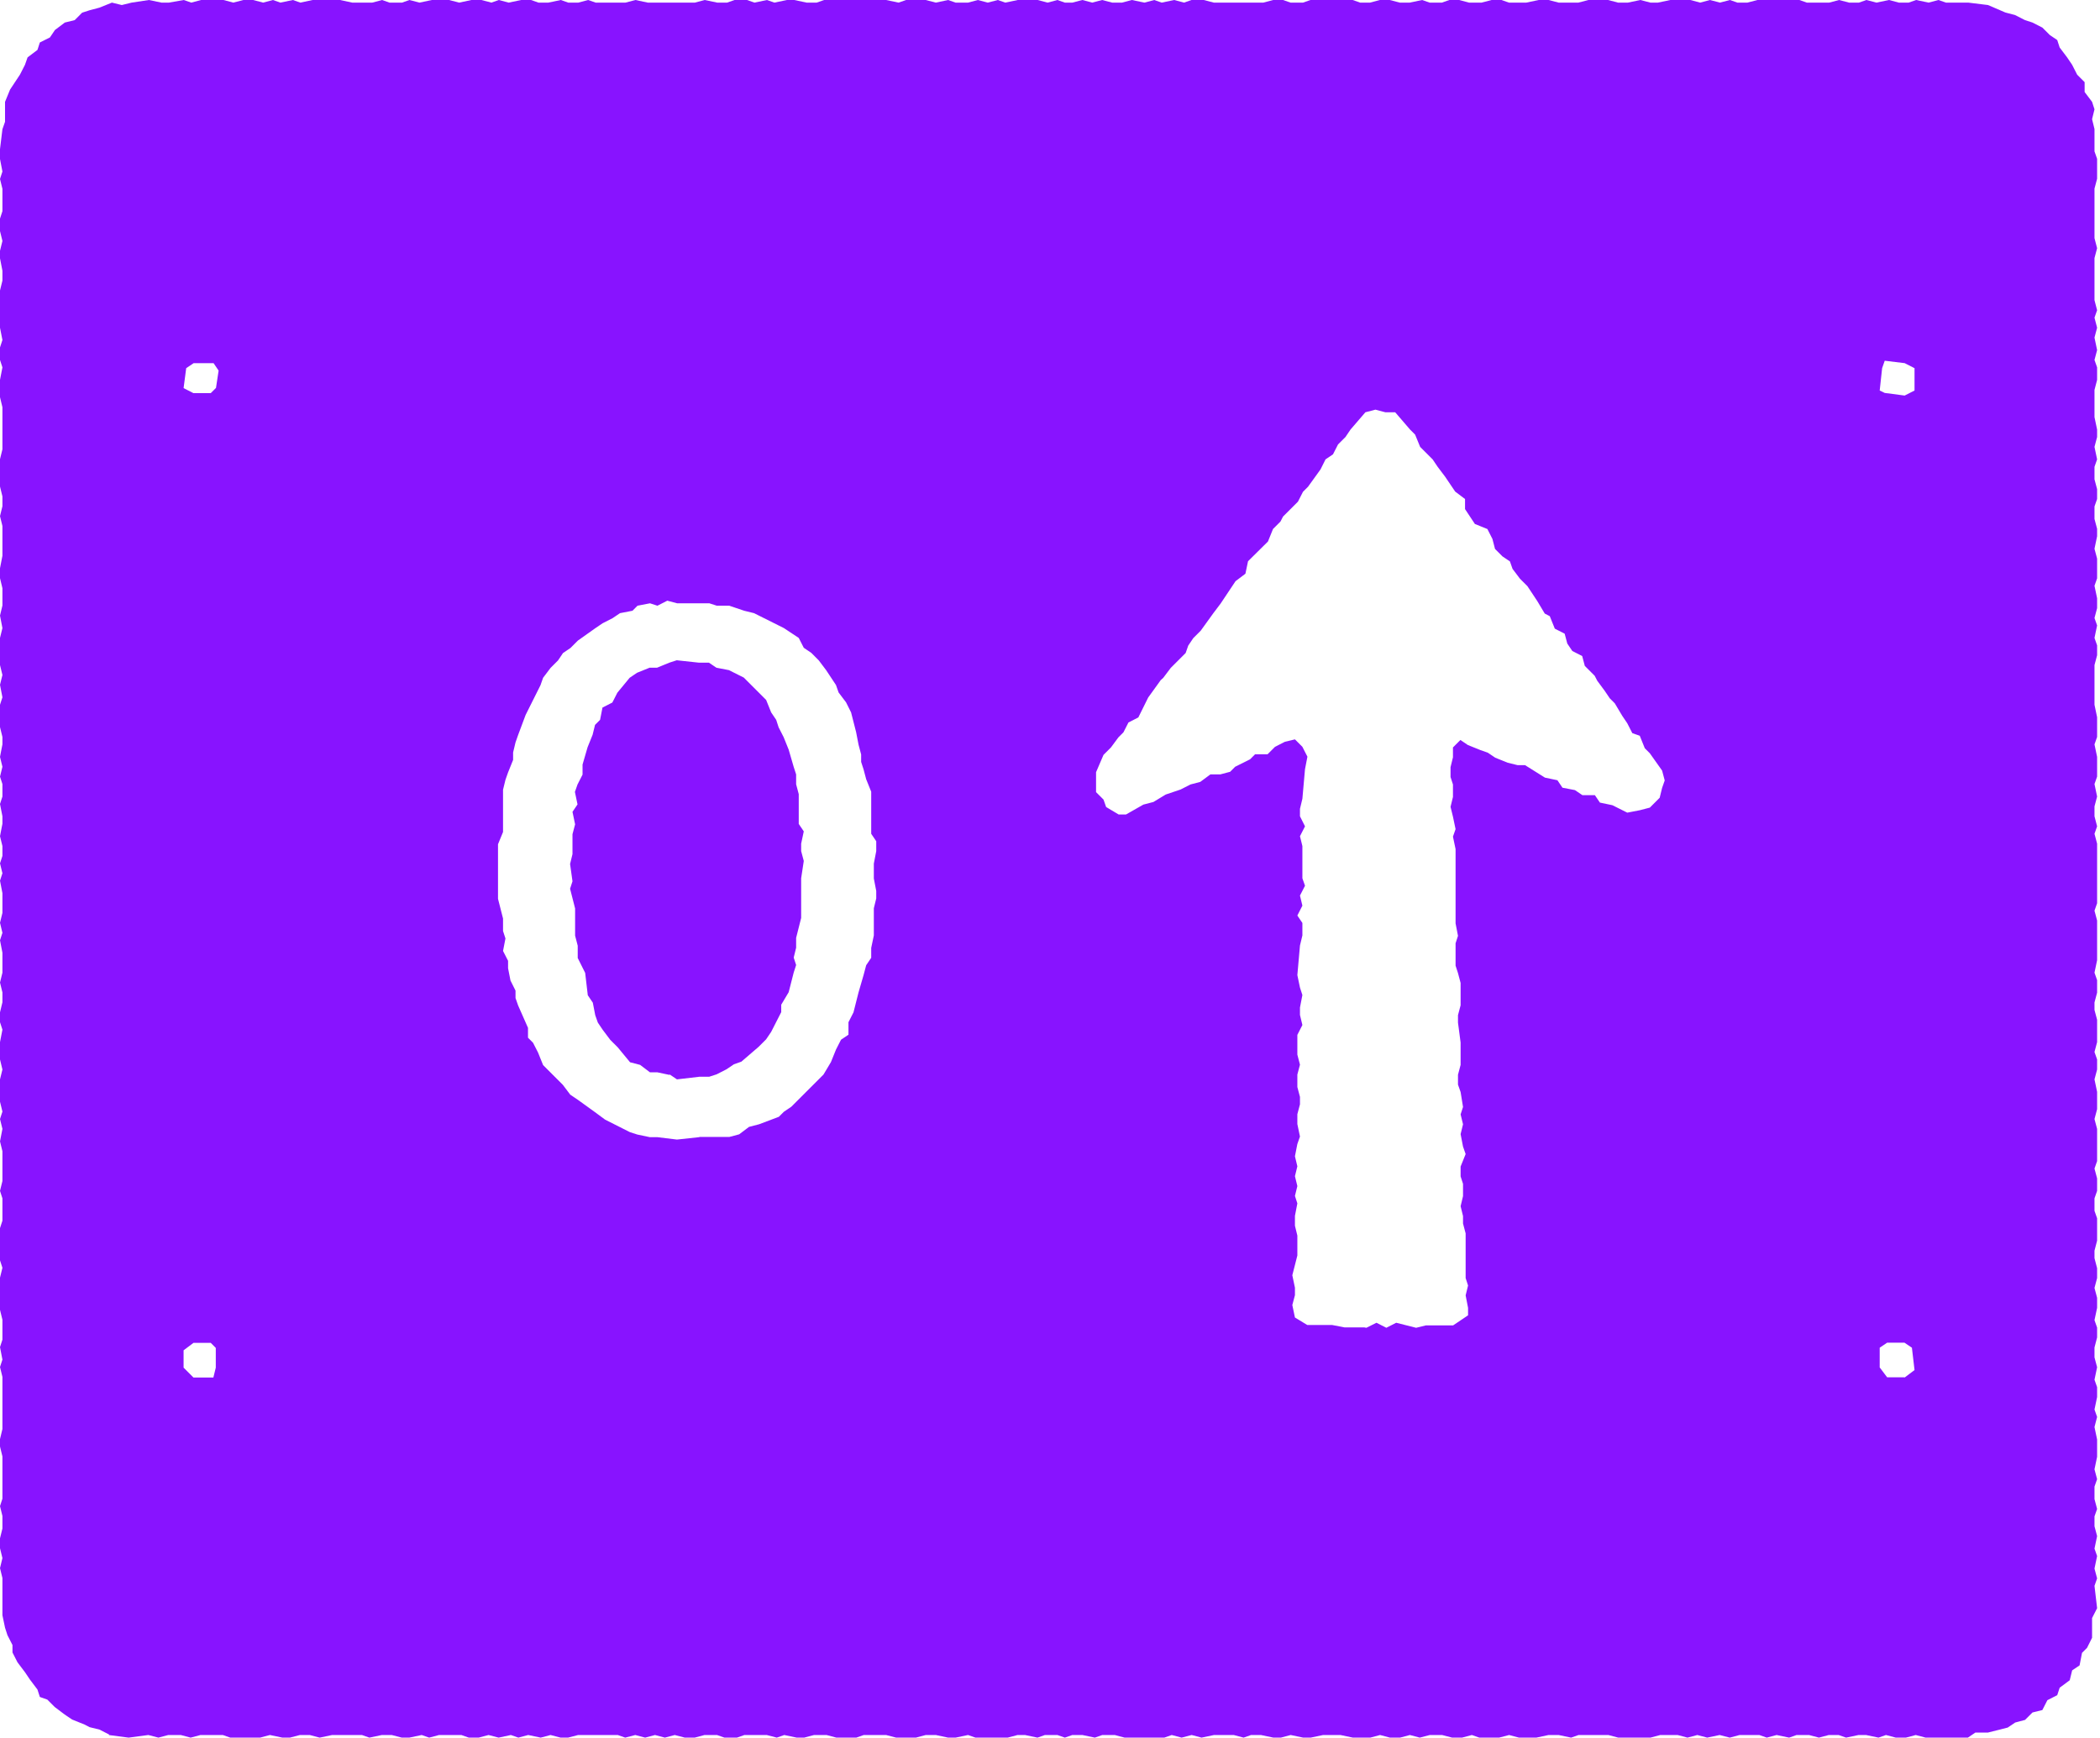<?xml version="1.0" encoding="utf-8"?>
<svg xmlns="http://www.w3.org/2000/svg" fill="none" height="100%" overflow="visible" preserveAspectRatio="none" style="display: block;" viewBox="0 0 423 350" width="100%">
<path d="M22.017 349.392L20.03 348.378L18.043 347.892L17.03 347.364L14.516 346.351L13.015 345.337L11.029 343.837L9.528 342.337L8.028 341.81L7.542 340.309L6.041 338.323L5.028 336.822L3.528 334.835L2.514 332.849V331.348L1.5 329.362L1.014 327.861L0.487 325.348V317.846L0 315.86L0.487 313.832L0 311.845V309.859L0.487 307.872V305.358L0 303.371L0.487 301.871V293.356L0 291.369V289.869L0.487 287.842V277.34L0 275.353L0.487 273.853L0 271.339L0.487 269.839V265.825L0 263.838V257.351L0.487 255.364L0 253.864V247.376L0.487 245.876V241.375L0 239.875L0.487 237.888V231.887L0 229.9L0.487 227.386L0 225.4L0.487 223.899L0 221.913V217.412L0.487 215.425L0 213.398V209.911L0.487 207.397L0 205.897V203.91L0.487 201.883V199.896L0 197.909L0.487 195.922V191.908L0 189.394L0.487 187.894L0 185.867L0.487 183.88V179.906L0 177.392L0.487 175.892L0 173.905L0.487 172.405V170.418L0 168.431L0.487 165.918V164.417L0 161.944L0.487 160.444V157.93L0 156.43L0.487 154.443L0 152.456L0.487 149.942V148.442L0 146.455V141.954L0.487 140.454L0 137.94L0.487 135.953L0 133.967V128.493L0.487 126.506L0 123.992L0.487 121.965V118.478L0 116.45V114.464L0.487 111.95V105.949L0 103.962L0.487 101.975V99.988L0 98.002V92.487L0.487 90.501V82.026L0 79.999V76.512L0.487 73.998L0 72.498V69.984L0.487 68.484L0 66.01V58.509L0.487 56.522V54.535L0 52.022V50.521L0.487 48.535L0 46.548V44.034L0.487 42.534V38.033L0 36.046L0.487 34.546L0 32.032V30.045L0.487 26.031L1.014 24.531V20.517L2.027 18.043L4.014 15.043L5.028 13.056L5.555 11.556L7.542 10.056L8.028 8.555L10.056 7.542L11.069 6.041L13.056 4.541L15.043 4.055L16.543 2.554L18.043 2.068L20.03 1.541L22.544 0.527L24.531 1.014L26.518 0.527L30.005 0L32.519 0.527H34.019L37.019 0L38.52 0.527L40.506 0H45.007L46.994 0.527L49.021 0H51.008L52.995 0.527L54.981 0L56.482 0.527L58.996 0L60.496 0.527L62.969 0H68.484L70.957 0.527H74.971L76.958 0L78.458 0.527H80.972L82.472 0L84.499 0.527L86.973 0H90.46L92.487 0.527L94.961 0H96.988L98.975 0.527L100.475 0L102.462 0.527L104.976 0H106.962L108.463 0.527H110.449L112.963 0L114.464 0.527H116.491L118.478 0L119.978 0.527H125.979L128.006 0L130.48 0.527H139.968L141.954 0L144.468 0.527H146.455L147.955 0H150.469L151.969 0.527L154.483 0L155.984 0.527L158.497 0H159.998L162.471 0.527H164.498L165.999 0H178.487L181.001 0.527L182.501 0H186.475L188.502 0.527L190.975 0L192.476 0.527H194.99L196.976 0L198.963 0.527L200.991 0L202.491 0.527L205.005 0H209.019L211.006 0.527L212.992 0L214.493 0.527H215.993L218.02 0L220.007 0.527L221.994 0L224.021 0.527H226.008L227.995 0L230.509 0.527L232.495 0L233.996 0.527L236.509 0L238.496 0.527L239.997 0H242.47L244.497 0.527H254.472L256.459 0H258.445L259.946 0.527H262.459L263.96 0H272.475L273.975 0.527H275.962L277.948 0H279.935L281.962 0.527H283.949L286.463 0L287.963 0.527H290.437L291.937 0H293.924L295.911 0.527H298.424L300.452 0H302.439L303.939 0.527H307.426L309.94 0H311.927L313.954 0.527H317.928L319.955 0H323.928L325.915 0.527H327.902L330.416 0L332.443 0.527H333.943L336.457 0H340.472L342.458 0.527L344.445 0L346.432 0.527L348.459 0L349.959 0.527H351.987L353.974 0H362.448L363.948 0.527H368.449L370.436 0L372.463 0.527H374.45L375.95 0L377.977 0.527L380.491 0L382.478 0.527H384.465L385.965 0L388.479 0.527L390.466 0L391.966 0.527H396.467L400.44 1.014L403.927 2.514L405.914 3.041L407.901 4.055L409.401 4.541L411.388 5.555L412.888 7.055L414.388 8.069L414.875 9.569L416.375 11.556L417.389 13.056L418.402 15.043L419.903 16.543V18.53L421.403 20.517L421.89 22.017L421.403 24.004L421.89 25.991V30.491L422.417 31.991V36.006L421.89 37.992V47.967L422.417 49.994L421.89 51.981V60.455L422.417 62.483L421.89 63.983L422.417 66.01L421.89 67.997L422.417 70.511L421.89 72.498L422.417 73.998V76.512L421.89 78.539V84.013L422.417 86.527V88.027L421.89 90.014L422.417 92.528L421.89 94.028V96.542L422.417 98.529V100.516L421.89 102.016V104.53L422.417 106.516V108.017L421.89 110.531L422.417 112.517V116.491L421.89 117.991L422.417 120.505V122.492L421.89 124.479L422.417 125.979L421.89 128.493L422.417 129.993V131.98L421.89 133.967V141.954L422.417 144.468V148.442L421.89 149.942L422.417 152.456V156.43L421.89 157.93L422.417 160.444L421.89 162.431V164.417L422.417 166.445L421.89 167.945L422.417 169.932V181.934L421.89 183.434L422.417 185.421V193.408L421.89 195.922L422.417 197.422V199.936L421.89 201.923V203.423L422.417 205.41V209.911L421.89 211.898L422.417 213.398V215.425L421.89 217.412L422.417 219.926V223.413L421.89 225.4L422.417 227.386V233.874L421.89 235.374L422.417 237.361V239.875L421.89 241.375V243.889L422.417 245.389V249.89L421.89 251.917V253.418L422.417 255.445V257.432L421.89 259.418L422.417 261.405V263.433L421.89 265.906L422.417 267.406V269.393L421.89 271.42V273.407L422.417 275.394L421.89 277.908L422.417 279.408V281.395L421.89 283.909L422.417 285.409L421.89 287.436L422.417 289.95V293.437L421.89 295.951L422.417 297.938L421.89 299.438V301.952L422.417 303.939L421.89 305.439V307.426L422.417 309.413L421.89 311.927L422.417 313.427L421.89 315.941L422.417 317.927L421.89 319.428L422.417 323.928L421.403 325.915V329.889L420.389 331.916L419.376 332.93L418.889 335.444L417.389 336.457L416.902 338.444L414.875 339.944L414.388 341.445L412.402 342.458L411.388 344.445L409.401 344.932L407.901 346.432L405.914 346.959L404.414 347.973L400.4 348.986H397.886L396.386 350H387.871L385.884 349.473L383.897 350H381.87L379.883 349.473L378.383 350L375.869 349.473H374.369L371.855 350L370.355 349.473H368.368L366.381 350L364.394 349.473H361.88L360.38 350L357.866 349.473L355.879 350L354.379 349.473H350.405L348.419 350L346.391 349.473L343.877 350L341.891 349.473L339.904 350L337.917 349.473H334.43L332.443 350H325.956L323.969 349.473H317.968L316.468 350L313.954 349.473H311.927L309.453 350H305.966L303.979 349.473L301.952 350H297.978L296.478 349.473L294.491 350H292.505L290.477 349.473H288.004L285.977 350L283.99 349.473L282.003 350H279.976L277.989 349.473L276.002 350H272.515L270.001 349.473H266.514L264 350H262.5L259.986 349.473L257.999 350H256.499L253.985 349.473H251.998L250.498 350L248.511 349.473H244.538L242.024 350L240.037 349.473L238.01 350L236.023 349.473L234.523 350H226.535L224.548 349.473H222.034L220.534 350L218.02 349.473H215.993L214.493 350L212.992 349.473H210.478L208.978 350L206.464 349.473H204.964L202.977 350H196.49L194.99 349.473L192.476 350H190.975L188.502 349.473H186.475L184.488 350H180.514L178.487 349.473H173.986L172.486 350H168.472L166.485 349.473H163.971L161.984 350H160.484L157.97 349.473L156.47 350L154.443 349.473H149.942L148.442 350H145.928L144.428 349.473H141.914L139.927 350H137.94L135.913 349.473L133.926 350L131.939 349.473L129.953 350L127.966 349.473L125.938 350L124.438 349.473H116.45L114.423 350H112.923L110.896 349.473L108.909 350L106.395 349.473L104.408 350L102.908 349.473L100.434 350L98.407 349.473L96.42 350H94.433L92.933 349.473H88.433L86.446 350L84.946 349.473L82.432 350H80.931L78.904 349.473H76.917L74.403 350L72.903 349.473H66.902L64.388 350L62.401 349.473H60.415L58.387 350H56.887L54.373 349.473L52.386 350H46.386L44.885 349.473H40.385L38.398 350L36.411 349.473H33.897L31.91 350L29.883 349.473L25.909 350L21.895 349.473L22.017 349.392ZM42.493 79.147L43.507 78.134L44.034 74.647L43.02 73.146H39.006L37.506 74.16L36.979 78.174L38.965 79.188H42.453L42.493 79.147ZM42.98 277.462L43.466 275.475V271.501L42.453 270.488H38.965L36.979 271.988V275.475L38.965 277.462H42.98ZM140.9 229.008H146.901L148.888 228.481L150.875 226.981L152.902 226.454L156.876 224.954L157.889 223.94L159.389 222.926L165.877 216.439L167.377 213.925L168.391 211.411L169.405 209.424L170.905 208.411V205.897L171.918 203.91L172.932 199.896L173.946 196.409L174.473 194.422L175.487 192.922V190.935L176.014 188.421V182.947L176.5 180.96V179.46L176.014 176.946V173.946L176.5 171.432V169.445L175.487 167.945V159.471L174.473 156.957L173.946 154.97L173.459 153.47V151.969L172.932 149.983L172.446 147.469L171.432 143.495L170.418 141.468L168.918 139.481L168.391 137.981L166.404 134.98L164.904 132.994L163.404 131.493L161.903 130.48L160.89 128.493L157.889 126.506L151.888 123.506L149.902 123.019L146.901 122.005H144.387L142.887 121.519H136.399L134.413 120.992L132.426 122.005L130.926 121.519L128.412 122.005L127.398 123.019L124.884 123.506L123.384 124.519L121.397 125.533L119.897 126.547L116.41 129.02L114.91 130.52L113.409 131.534L112.396 133.034L110.896 134.534L109.395 136.521L108.868 138.021L105.868 144.022L104.367 148.036L103.84 149.537L103.354 151.564V153.064L102.34 155.578L101.813 157.078L101.326 159.065V167.58L100.313 170.053V181.041L101.326 185.015V187.529L101.813 189.029L101.326 191.543L102.34 193.53V195.03L102.827 197.503L103.84 199.531V201.031L104.367 202.531L106.354 207.032V209.019L107.368 210.032L108.382 212.019L109.395 214.533L113.369 218.507L114.869 220.494L116.369 221.507L119.856 224.021L121.884 225.521L126.871 228.035L128.371 228.522L130.885 229.049H132.385L136.359 229.535L140.86 229.049L140.9 229.008ZM134.899 216.52L132.426 215.993H130.926L128.939 214.493L126.911 213.965L124.438 210.965L122.938 209.465L121.438 207.478L120.424 205.978L119.897 204.478L119.41 201.964L118.397 200.463L117.87 195.963L116.369 192.962V190.489L115.842 188.462V182.988L114.829 179.014L115.315 177.514L114.829 174.027L115.315 172.04V168.026L115.842 166.039L115.315 163.525L116.329 162.025L115.802 159.511L116.329 158.011L117.342 156.024V153.997L118.356 150.51L119.37 147.996L119.856 146.009L120.87 144.995L121.357 142.522L123.343 141.508L124.357 139.522L126.83 136.521L128.331 135.507L130.845 134.494H132.345L134.818 133.48L136.318 132.994L140.819 133.48H142.806L144.306 134.494L146.82 134.98L149.82 136.481L154.321 140.981L155.335 143.495L156.348 144.995L156.835 146.496L157.849 148.482L158.862 150.996L159.876 154.483L160.363 155.984V157.97L160.89 159.957V165.958L161.903 167.458L161.376 169.932V171.432L161.903 173.419L161.376 176.906V184.893L160.363 188.908V190.894L159.876 192.881L160.363 194.381L159.876 195.882L158.862 199.855L157.362 202.369V203.869L155.335 207.843L154.321 209.343L152.821 210.843L149.334 213.844L147.834 214.371L146.333 215.385L144.347 216.398L142.846 216.885H140.86L136.359 217.412L134.859 216.398L134.899 216.52ZM275.232 267.447L277.259 266.433L279.246 267.447L281.233 266.433L285.247 267.447L287.234 266.96H292.707L295.708 264.933V263.433L295.221 260.919L295.708 258.932L295.221 257.432V248.43L294.694 246.443V244.943L294.208 242.956L294.694 240.929V238.456L294.208 236.956V234.969L295.221 232.455L294.694 230.955L294.208 228.441L294.694 226.454L294.208 224.467L294.694 222.967L294.208 219.966L293.68 218.466V216.479L294.208 214.493V209.992L293.68 205.978V204.478L294.208 202.491V197.99L293.68 196.003L293.194 194.503V190.002L293.68 188.502L293.194 185.988V171.026L292.667 168.513L293.194 167.012L292.667 164.498L292.18 162.512L292.667 160.525V158.011L292.18 156.511V154.524L292.667 152.537V150.55L294.167 149.05L295.667 150.064L298.181 151.077L299.681 151.605L301.182 152.618L303.696 153.632L305.682 154.118H307.183L311.197 156.632L313.711 157.159L314.724 158.66L317.238 159.146L318.738 160.16H321.252L322.266 161.66L324.78 162.187L327.78 163.687L330.294 163.201L332.322 162.674L334.308 160.687L334.795 158.7L335.322 157.2L334.795 155.213L332.322 151.726L331.308 150.712L330.294 148.199L328.794 147.671L327.78 145.685L326.767 144.184L325.266 141.671L324.253 140.657L323.239 139.157L321.739 137.129L321.212 136.116L319.225 134.129L318.698 132.142L316.711 131.128L315.697 129.628L315.17 127.641L313.184 126.628L312.17 124.114L311.156 123.587L309.656 121.073L307.669 118.072L306.169 116.572L304.669 114.585L304.142 113.085L302.641 112.071L301.141 110.571L300.614 108.544L299.6 106.557L297.086 105.543L295.1 102.543V100.516L293.113 99.015L291.086 96.015L289.585 94.028L288.572 92.528L286.058 90.014L285.044 87.54L284.03 86.527L281.03 83.04H279.043L277.056 82.513L275.029 83.04L272.029 86.527L271.015 88.027L269.515 89.527L268.501 91.514L267.001 92.528L265.987 94.555L263.473 98.042L262.459 99.056L261.446 101.043L258.445 104.043L257.918 105.057L256.418 106.557L255.404 109.071L251.39 113.044L250.863 115.558L248.876 117.059L245.876 121.559L244.376 123.546L241.862 127.033L240.361 128.533L239.348 130.034L238.821 131.534L235.82 134.534L234.32 136.521L233.793 137.008L231.279 140.495L229.292 144.509L227.305 145.522L226.292 147.509L225.278 148.523L223.778 150.55L222.278 152.051L220.777 155.538V159.552L222.278 161.052L222.805 162.552L225.319 164.052H226.819L230.306 162.066L232.333 161.538L234.807 160.038L237.807 159.025L239.794 158.011L241.781 157.484L243.808 155.984H245.795L247.782 155.456L248.795 154.443L251.796 152.943L252.809 151.929H255.323L256.823 150.429L258.81 149.415L260.838 148.928L262.338 150.429L263.352 152.415L262.865 154.929L262.338 160.89L261.851 162.917V164.417L262.865 166.445L261.851 168.431L262.338 170.418V176.906L262.865 178.406L261.851 180.393L262.338 182.42L261.324 184.407L262.338 185.907V188.421L261.851 190.448L261.324 196.409L261.851 198.923L262.338 200.423L261.851 202.937V204.437L262.338 206.464L261.324 208.451V212.425L261.851 214.452L261.324 216.439V218.953L261.851 220.94V222.44L261.324 224.427V226.413L261.851 228.927L261.324 230.427L260.838 232.901L261.324 234.928L260.838 236.915L261.324 238.902L260.838 240.889L261.324 242.389L260.838 244.903V246.889L261.324 248.876V252.89L260.31 256.864L260.838 259.378V260.878L260.31 262.865L260.838 265.379L263.311 266.879H268.298L270.812 267.366H274.786L275.232 267.447ZM385.641 78.661V74.16L383.654 73.146L379.64 72.66L379.113 74.16L378.626 78.661L379.64 79.147L383.654 79.674L385.641 78.661ZM383.654 277.462L385.641 275.962L385.114 271.461L383.613 270.447H380.126L378.626 271.461V275.434L380.126 277.421H383.613L383.654 277.462Z" fill="#8813FF" id="Vector"/>
</svg>